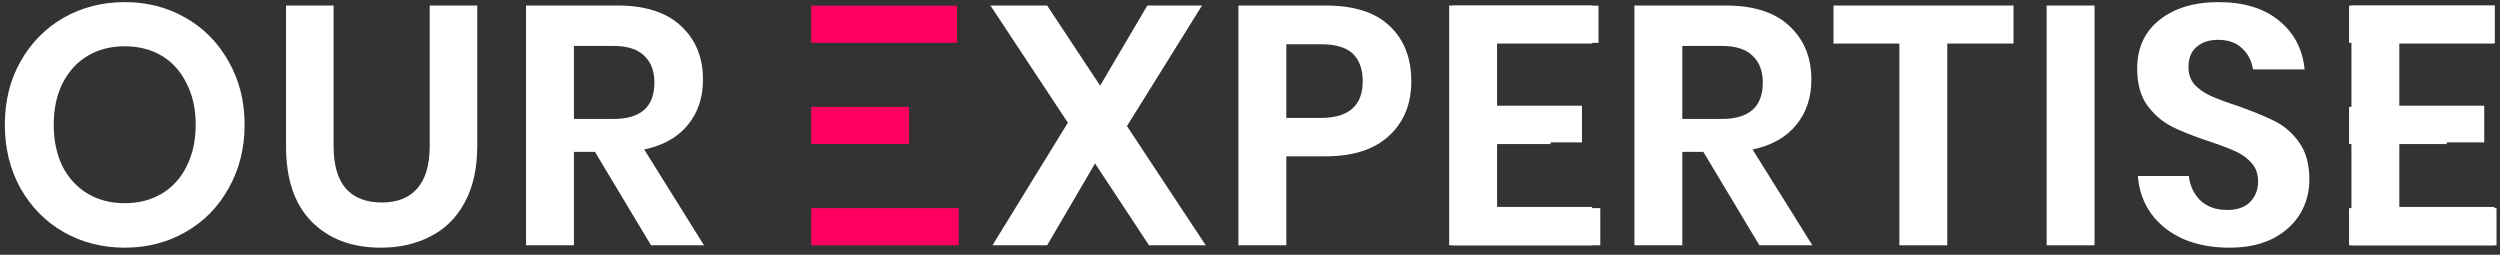 <?xml version="1.0" encoding="UTF-8"?> <svg xmlns="http://www.w3.org/2000/svg" width="265" height="27" viewBox="0 0 265 27" fill="none"><rect x="0" y="0" width="265" height="27" fill="#333333" stroke="none"/> <path d="M13.22 0.225C15.596 0.225 17.744 0.777 19.664 1.881C21.608 2.985 23.132 4.533 24.236 6.525C25.364 8.493 25.928 10.725 25.928 13.221C25.928 15.717 25.364 17.961 24.236 19.953C23.132 21.945 21.608 23.493 19.664 24.597C17.744 25.701 15.596 26.253 13.22 26.253C10.844 26.253 8.684 25.701 6.74 24.597C4.82 23.493 3.296 21.945 2.168 19.953C1.064 17.961 0.512 15.717 0.512 13.221C0.512 10.725 1.064 8.493 2.168 6.525C3.296 4.533 4.82 2.985 6.74 1.881C8.684 0.777 10.844 0.225 13.22 0.225ZM13.22 4.905C11.732 4.905 10.424 5.241 9.296 5.913C8.168 6.585 7.28 7.557 6.632 8.829C6.008 10.077 5.696 11.541 5.696 13.221C5.696 14.901 6.008 16.377 6.632 17.649C7.28 18.897 8.168 19.857 9.296 20.529C10.424 21.201 11.732 21.537 13.22 21.537C14.708 21.537 16.016 21.201 17.144 20.529C18.272 19.857 19.148 18.897 19.772 17.649C20.42 16.377 20.744 14.901 20.744 13.221C20.744 11.541 20.42 10.077 19.772 8.829C19.148 7.557 18.272 6.585 17.144 5.913C16.016 5.241 14.708 4.905 13.22 4.905Z" fill="white"></path> <path d="M35.361 0.585V15.489C35.361 17.481 35.793 18.981 36.657 19.989C37.545 20.973 38.817 21.465 40.473 21.465C42.105 21.465 43.353 20.973 44.217 19.989C45.105 18.981 45.549 17.481 45.549 15.489V0.585H50.589V15.489C50.589 17.841 50.145 19.833 49.257 21.465C48.393 23.073 47.181 24.273 45.621 25.065C44.085 25.857 42.333 26.253 40.365 26.253C37.317 26.253 34.881 25.341 33.057 23.517C31.233 21.693 30.321 19.017 30.321 15.489V0.585H35.361Z" fill="white"></path> <path d="M69.008 26.001L63.068 16.101H60.836V26.001H55.76V0.585H65.444C68.396 0.585 70.64 1.305 72.176 2.745C73.736 4.185 74.516 6.081 74.516 8.433C74.516 10.353 73.976 11.961 72.896 13.257C71.84 14.553 70.304 15.417 68.288 15.849L74.624 26.001H69.008ZM60.836 12.609H65.012C67.916 12.609 69.368 11.325 69.368 8.757C69.368 7.533 69.008 6.585 68.288 5.913C67.592 5.217 66.5 4.869 65.012 4.869H60.836V12.609Z" fill="white"></path> <path d="M121.797 26.001L116.073 17.325L110.997 26.001H105.201L113.193 13.005L104.985 0.585H110.997L116.613 9.081L121.617 0.585H127.413L119.457 13.365L127.809 26.001H121.797Z" fill="white"></path> <path d="M136.348 16.569V26.001H131.272V0.585H140.524C143.524 0.585 145.78 1.305 147.292 2.745C148.828 4.185 149.596 6.141 149.596 8.613C149.596 11.037 148.804 12.969 147.22 14.409C145.66 15.849 143.428 16.569 140.524 16.569H136.348ZM139.984 12.501C142.96 12.501 144.448 11.205 144.448 8.613C144.448 7.341 144.1 6.369 143.404 5.697C142.708 5.025 141.568 4.689 139.984 4.689H136.348V12.501H139.984Z" fill="white"></path> <path d="M158.689 4.617V11.205H167.689V15.093H158.689V21.933H168.769V26.001H153.613V0.585H168.769V4.617H158.689Z" fill="white"></path> <path d="M186.496 26.001L180.556 16.101H178.324V26.001H173.248V0.585H182.932C185.884 0.585 188.128 1.305 189.664 2.745C191.224 4.185 192.004 6.081 192.004 8.433C192.004 10.353 191.464 11.961 190.384 13.257C189.328 14.553 187.792 15.417 185.776 15.849L192.112 26.001H186.496ZM178.324 12.609H182.5C185.404 12.609 186.856 11.325 186.856 8.757C186.856 7.533 186.496 6.585 185.776 5.913C185.08 5.217 183.988 4.869 182.5 4.869H178.324V12.609Z" fill="white"></path> <path d="M213.431 0.585V4.617H206.411V26.001H201.335V4.617H194.351V0.585H213.431Z" fill="white"></path> <path d="M222.021 0.585V26.001H216.945V0.585H222.021Z" fill="white"></path> <path d="M244.793 19.053C244.793 20.349 244.469 21.549 243.821 22.653C243.173 23.733 242.213 24.609 240.941 25.281C239.669 25.929 238.121 26.253 236.297 26.253C234.497 26.253 232.889 25.953 231.473 25.353C230.057 24.729 228.917 23.841 228.053 22.689C227.213 21.537 226.733 20.193 226.613 18.657H232.013C232.133 19.689 232.541 20.553 233.237 21.249C233.957 21.921 234.905 22.257 236.081 22.257C237.137 22.257 237.941 21.981 238.493 21.429C239.069 20.853 239.357 20.121 239.357 19.233C239.357 18.441 239.129 17.793 238.673 17.289C238.217 16.761 237.641 16.341 236.945 16.029C236.249 15.717 235.289 15.357 234.065 14.949C232.481 14.421 231.185 13.905 230.177 13.401C229.169 12.873 228.305 12.117 227.585 11.133C226.889 10.149 226.541 8.865 226.541 7.281C226.541 5.097 227.321 3.381 228.881 2.133C230.465 0.861 232.553 0.225 235.145 0.225C237.833 0.225 239.969 0.873 241.553 2.169C243.161 3.465 244.073 5.193 244.289 7.353H238.817C238.673 6.441 238.289 5.697 237.665 5.121C237.041 4.521 236.189 4.221 235.109 4.221C234.173 4.221 233.417 4.473 232.841 4.977C232.265 5.457 231.977 6.165 231.977 7.101C231.977 7.845 232.193 8.469 232.625 8.973C233.081 9.453 233.645 9.849 234.317 10.161C235.013 10.473 235.949 10.821 237.125 11.205C238.757 11.781 240.077 12.321 241.085 12.825C242.117 13.329 242.993 14.085 243.713 15.093C244.433 16.101 244.793 17.421 244.793 19.053Z" fill="white"></path> <path d="M254.329 4.617V11.205H263.329V15.093H254.329V21.933H264.409V26.001H249.253V0.585H264.409V4.617H254.329Z" fill="white"></path> <path d="M164.358 11.33H154V15.27H164.358V11.33Z" fill="white"></path> <path d="M169.442 0.6H154V4.54H169.442V0.6Z" fill="white"></path> <path d="M169.631 22.06H154V26H169.631V22.06Z" fill="white"></path> <path d="M259.358 11.33H249V15.27H259.358V11.33Z" fill="white"></path> <path d="M264.442 0.6H249V4.54H264.442V0.6Z" fill="white"></path> <path d="M264.631 22.06H249V26H264.631V22.06Z" fill="white"></path> <path d="M96.358 11.33H86V15.27H96.358V11.33Z" fill="#FF0061"></path> <path d="M101.442 0.6H86V4.54H101.442V0.6Z" fill="#FF0061"></path> <path d="M101.631 22.06H86V26H101.631V22.06Z" fill="#FF0061"></path> </svg> 